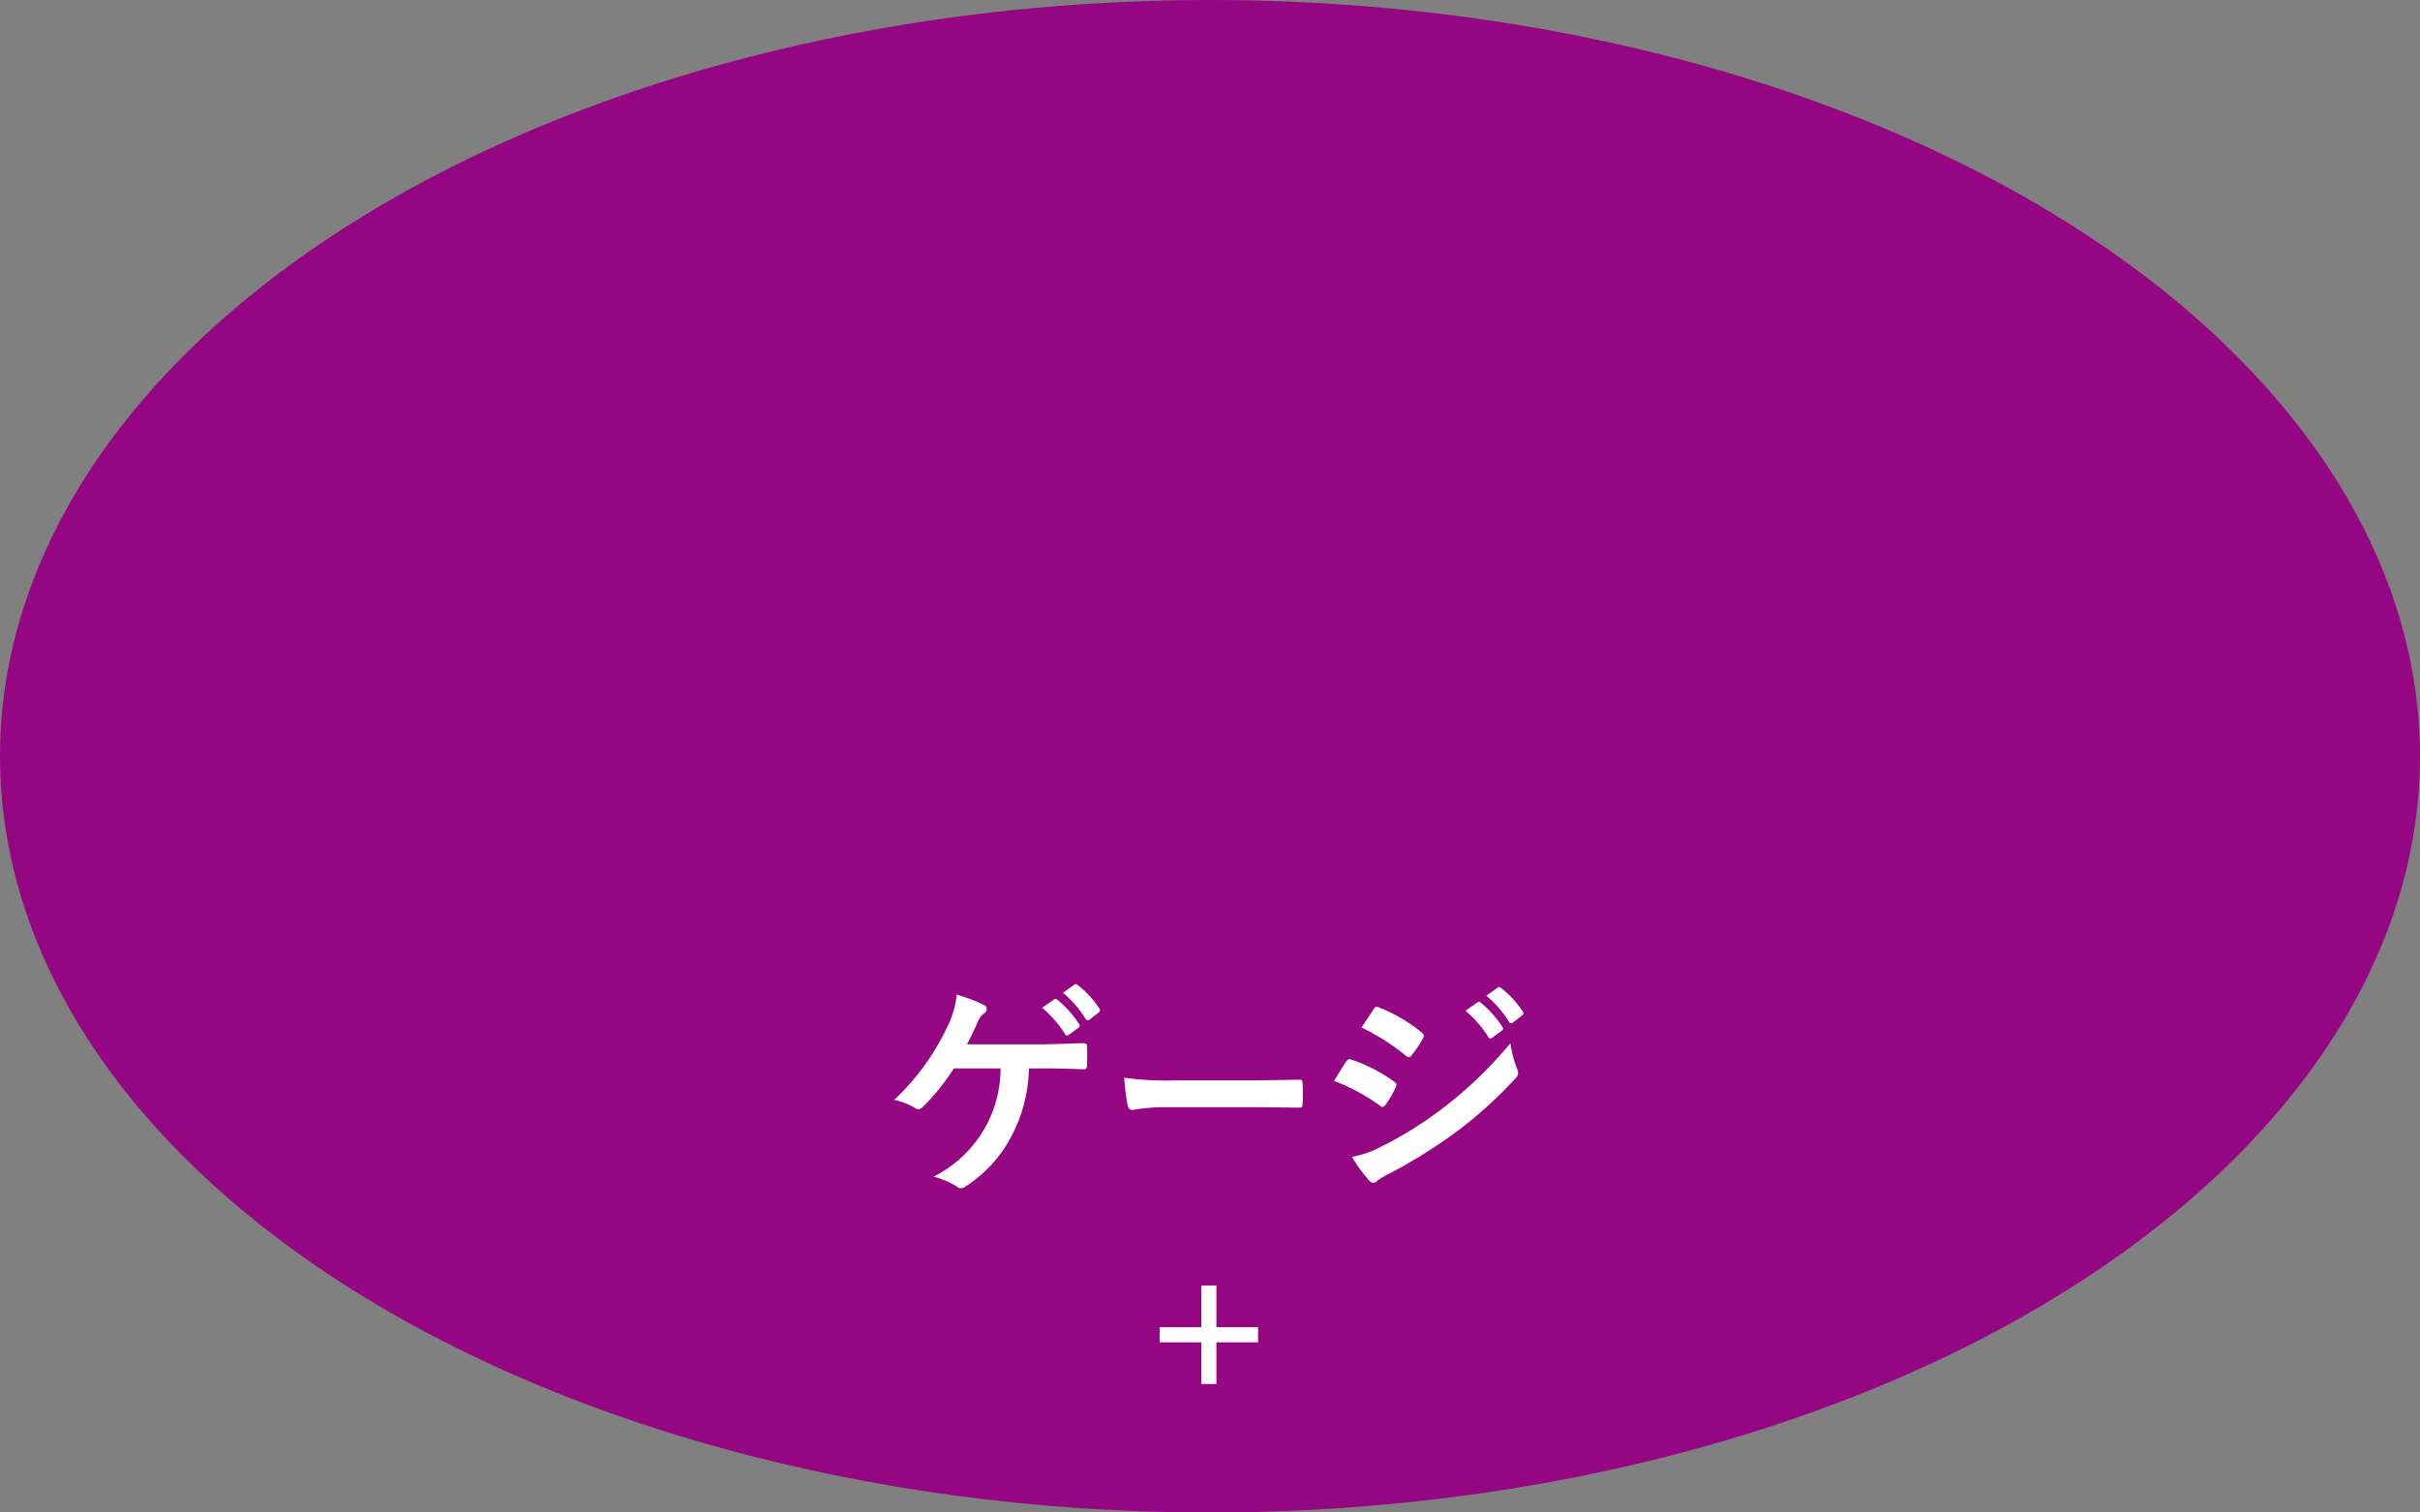 <svg xmlns="http://www.w3.org/2000/svg" width="250.572" height="156.607" viewBox="0 0 250.572 156.607"><rect x="0" y="0" width="250.572" height="156.607" fill="#808080" stroke="none"/><defs><style>.cls-1{fill:#950782;}.cls-2{fill:#fff;}.cls-3{fill:none;stroke:#fff;stroke-miterlimit:10;stroke-width:1.566px;}</style></defs><title>shokushu-gauge_circle</title><g id="レイヤー_2" data-name="レイヤー 2"><g id="design"><ellipse class="cls-1" cx="125.286" cy="78.304" rx="125.286" ry="78.304"/><path class="cls-2" d="M106.54,110.624a15.728,15.728,0,0,1-1.903,7.19,13.71,13.71,0,0,1-4.653,5.029.809.809,0,0,1-.494.188.589.589,0,0,1-.399-.165,8.855,8.855,0,0,0-2.42-1.034,12.55,12.55,0,0,0,6.932-11.209H98.762a22.627,22.627,0,0,1-3.266,4.042.579.579,0,0,1-.399.188.563.563,0,0,1-.329-.117,7.043,7.043,0,0,0-2.186-.846,24.829,24.829,0,0,0,5.546-7.661,9.883,9.883,0,0,0,.94-3.243,17.194,17.194,0,0,1,2.82,1.081.422.422,0,0,1,.282.399.532.532,0,0,1-.258.447,2.331,2.331,0,0,0-.705.964c-.353.822-.775,1.668-1.081,2.256h7.543c1.457,0,3.031-.094,4.512-.118.282,0,.376.118.376.423q.035.952,0,1.903c0,.235-.094.376-.329.376-.963-.047-2.867-.094-4.3-.094Zm2.608-7.144c.117-.094.211-.071.352.047a10.807,10.807,0,0,1,2.232,2.514.237.237,0,0,1-.07.376l-.987.729a.245.245,0,0,1-.399-.071,11.664,11.664,0,0,0-2.374-2.726Zm2.091-1.527c.141-.094.211-.071.352.047a9.802,9.802,0,0,1,2.232,2.42.271.271,0,0,1-.07.423l-.94.729a.241.241,0,0,1-.399-.07,11.101,11.101,0,0,0-2.35-2.702Z"/><path class="cls-2" d="M120.749,114.642a18.788,18.788,0,0,0-3.454.282c-.282,0-.47-.141-.541-.494a25.505,25.505,0,0,1-.353-2.843,30.177,30.177,0,0,0,5.076.282h7.566c1.786,0,3.596-.047,5.405-.071.353-.023.423.047.423.329a17.19,17.19,0,0,1,0,2.209c0,.282-.094.376-.423.352-1.762-.023-3.501-.047-5.24-.047Z"/><path class="cls-2" d="M139.377,109.919c.118-.164.235-.282.446-.235a16.303,16.303,0,0,1,4.512,2.303c.165.118.259.212.259.353a.692.692,0,0,1-.094.259,9.557,9.557,0,0,1-1.034,1.786c-.118.141-.211.235-.306.235a.454.454,0,0,1-.282-.141,20.603,20.603,0,0,0-4.747-2.561C138.719,110.977,139.095,110.295,139.377,109.919Zm3.807,8.718a39.348,39.348,0,0,0,6.438-4.065,42.74,42.74,0,0,0,6.768-6.556,11.737,11.737,0,0,0,.682,2.632,1.154,1.154,0,0,1,.118.447.731.731,0,0,1-.259.541,43.75,43.75,0,0,1-5.968,5.428,54.567,54.567,0,0,1-7.026,4.418,7.72,7.72,0,0,0-1.363.799.52.52,0,0,1-.376.188.605.605,0,0,1-.47-.282,14.852,14.852,0,0,1-1.739-2.397A10.862,10.862,0,0,0,143.184,118.637Zm-.963-14.123c.165-.282.306-.329.587-.188a15.981,15.981,0,0,1,4.418,2.608.373.373,0,0,1,.188.305.566.566,0,0,1-.094.305,10.056,10.056,0,0,1-1.198,1.762.262.262,0,0,1-.235.141.604.604,0,0,1-.353-.165,22.731,22.731,0,0,0-4.559-2.89C141.375,105.783,141.821,105.126,142.221,104.515Zm10.762-.729c.118-.094.212-.071.353.047a10.811,10.811,0,0,1,2.232,2.514.237.237,0,0,1-.07.376l-.987.729a.245.245,0,0,1-.399-.07,11.648,11.648,0,0,0-2.373-2.726Zm2.092-1.527c.141-.094.211-.071.352.047a9.807,9.807,0,0,1,2.232,2.42.272.272,0,0,1-.07.423l-.94.729a.241.241,0,0,1-.399-.071,11.122,11.122,0,0,0-2.35-2.702Z"/><line class="cls-3" x1="120.071" y1="138.206" x2="130.261" y2="138.206"/><line class="cls-3" x1="125.166" y1="133.111" x2="125.166" y2="143.301"/></g></g></svg>